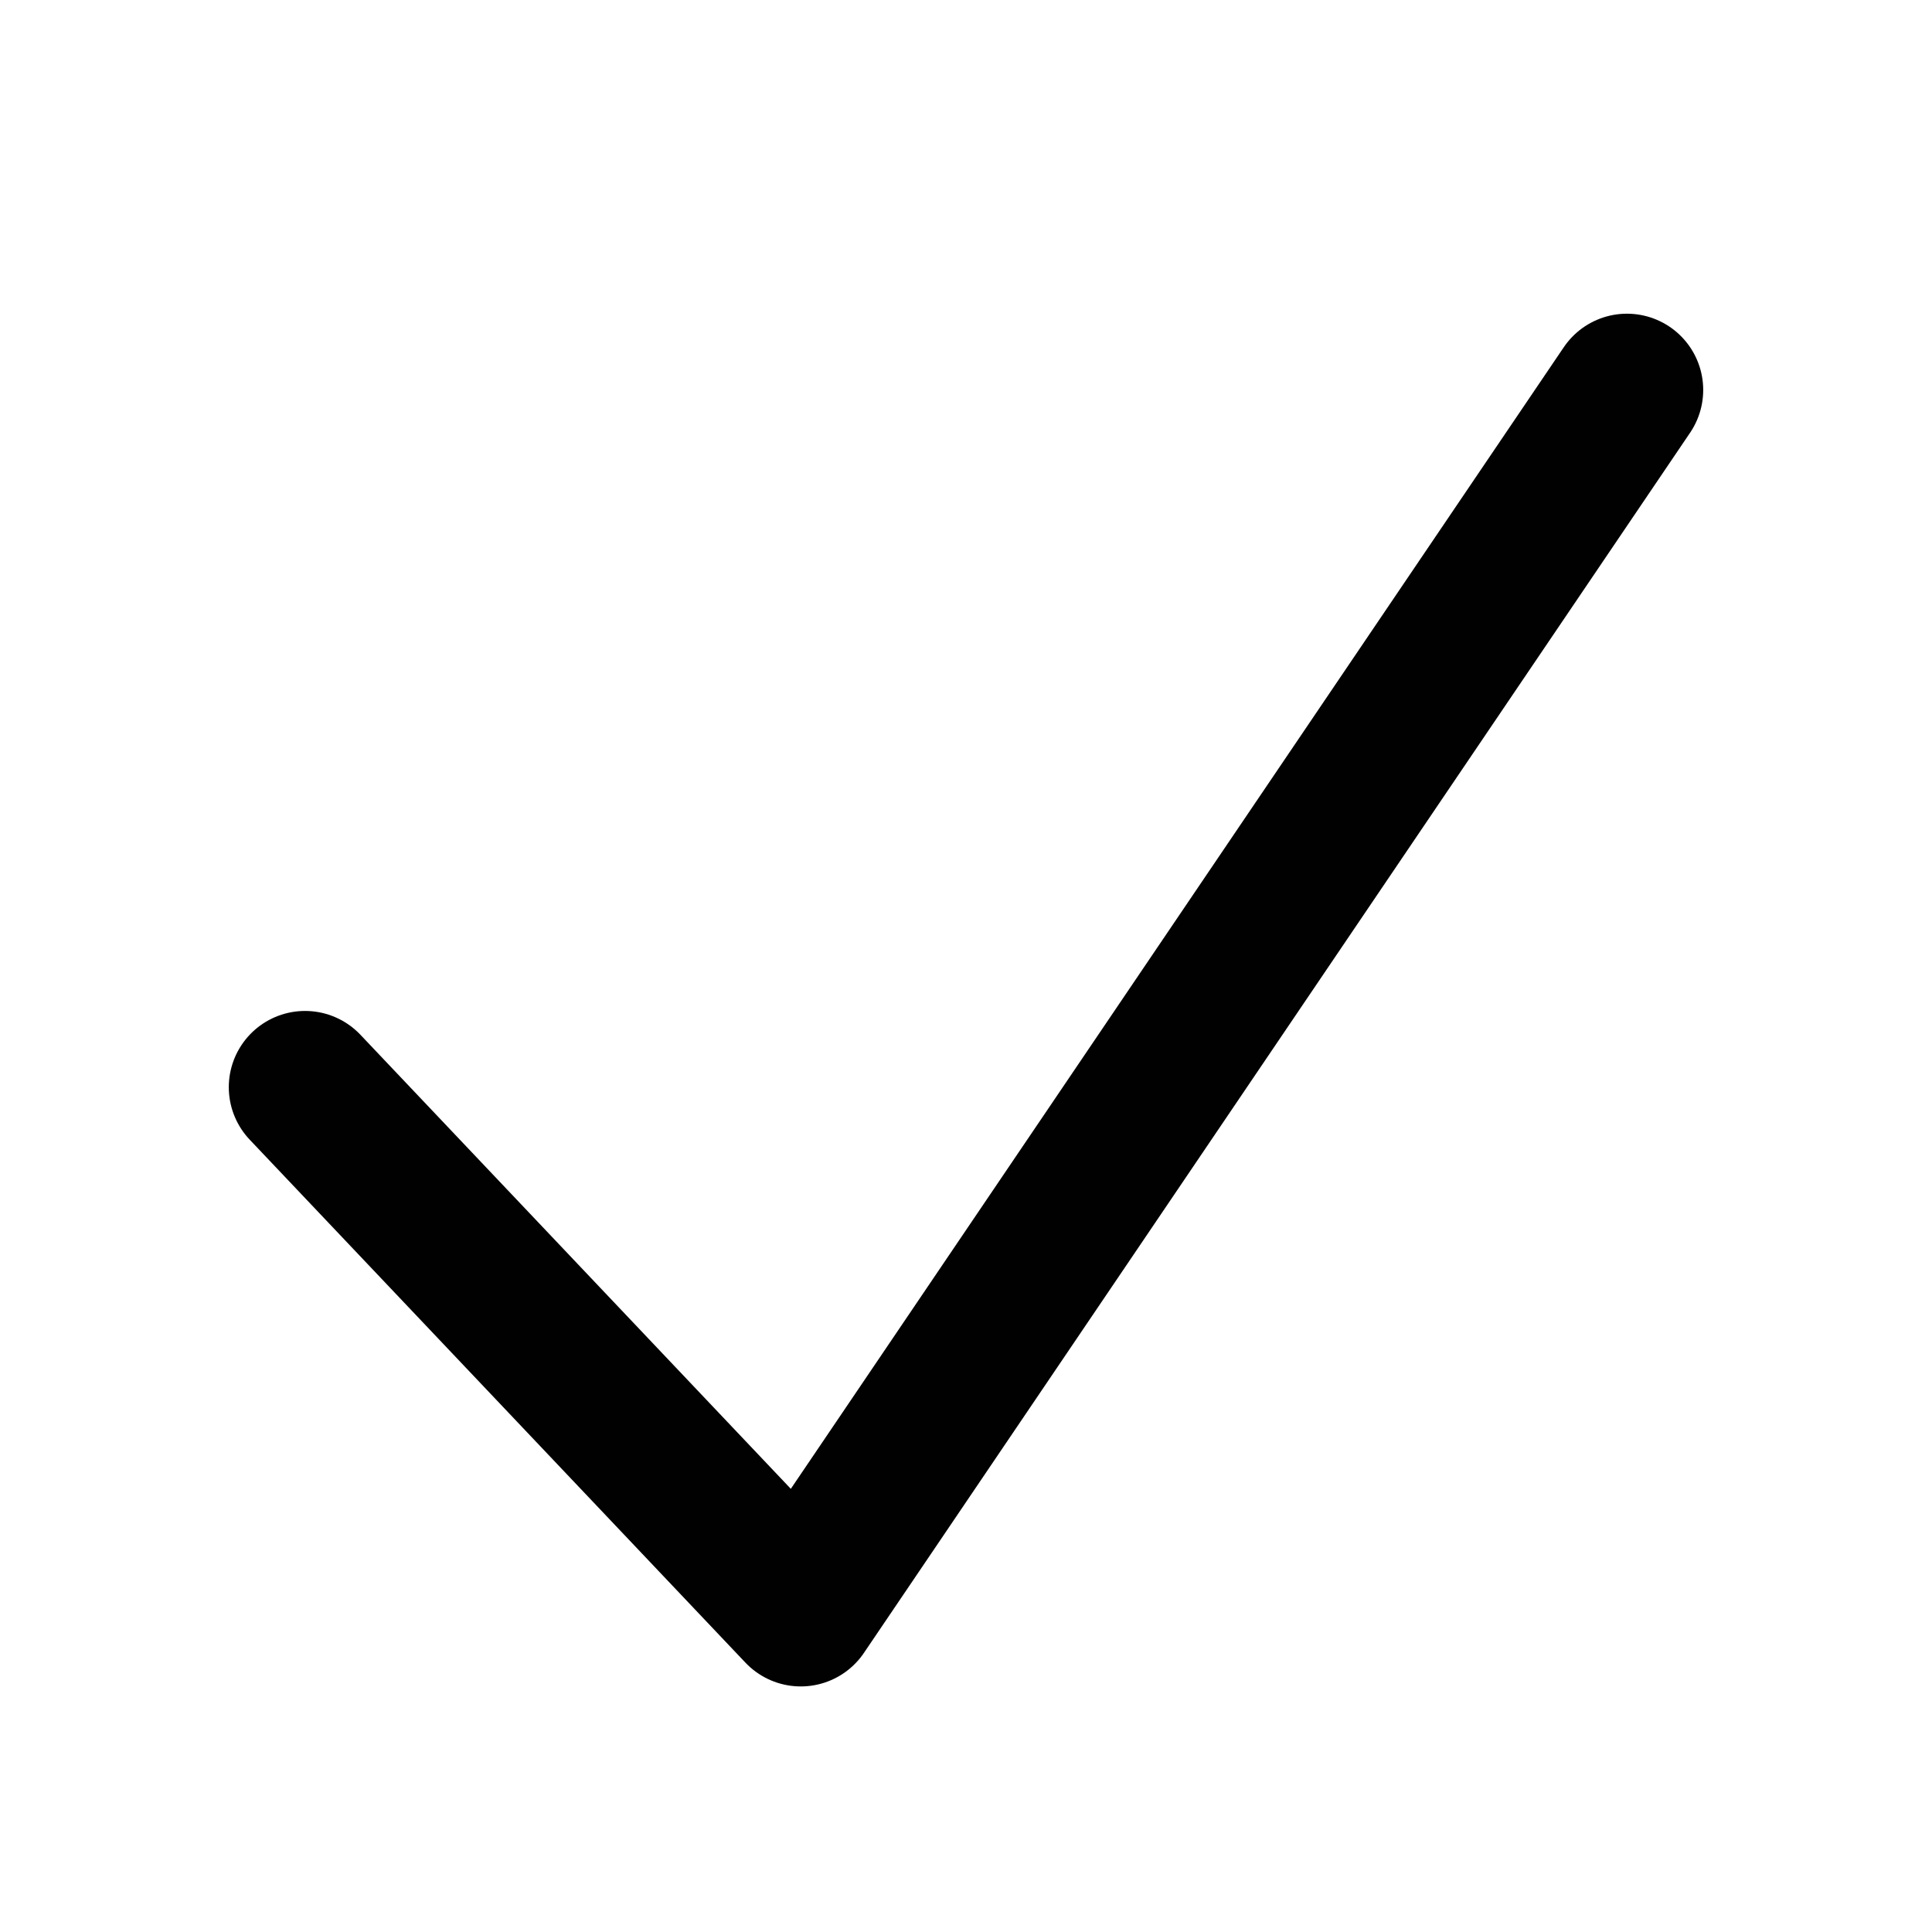<svg xmlns="http://www.w3.org/2000/svg" width="19" height="19" viewBox="0 0 19 19" fill="none"><path d="M3 10.692L7.875 15.835L16 3.835" stroke="#010101" stroke-width="1.5" stroke-linecap="round" stroke-linejoin="round"></path></svg>